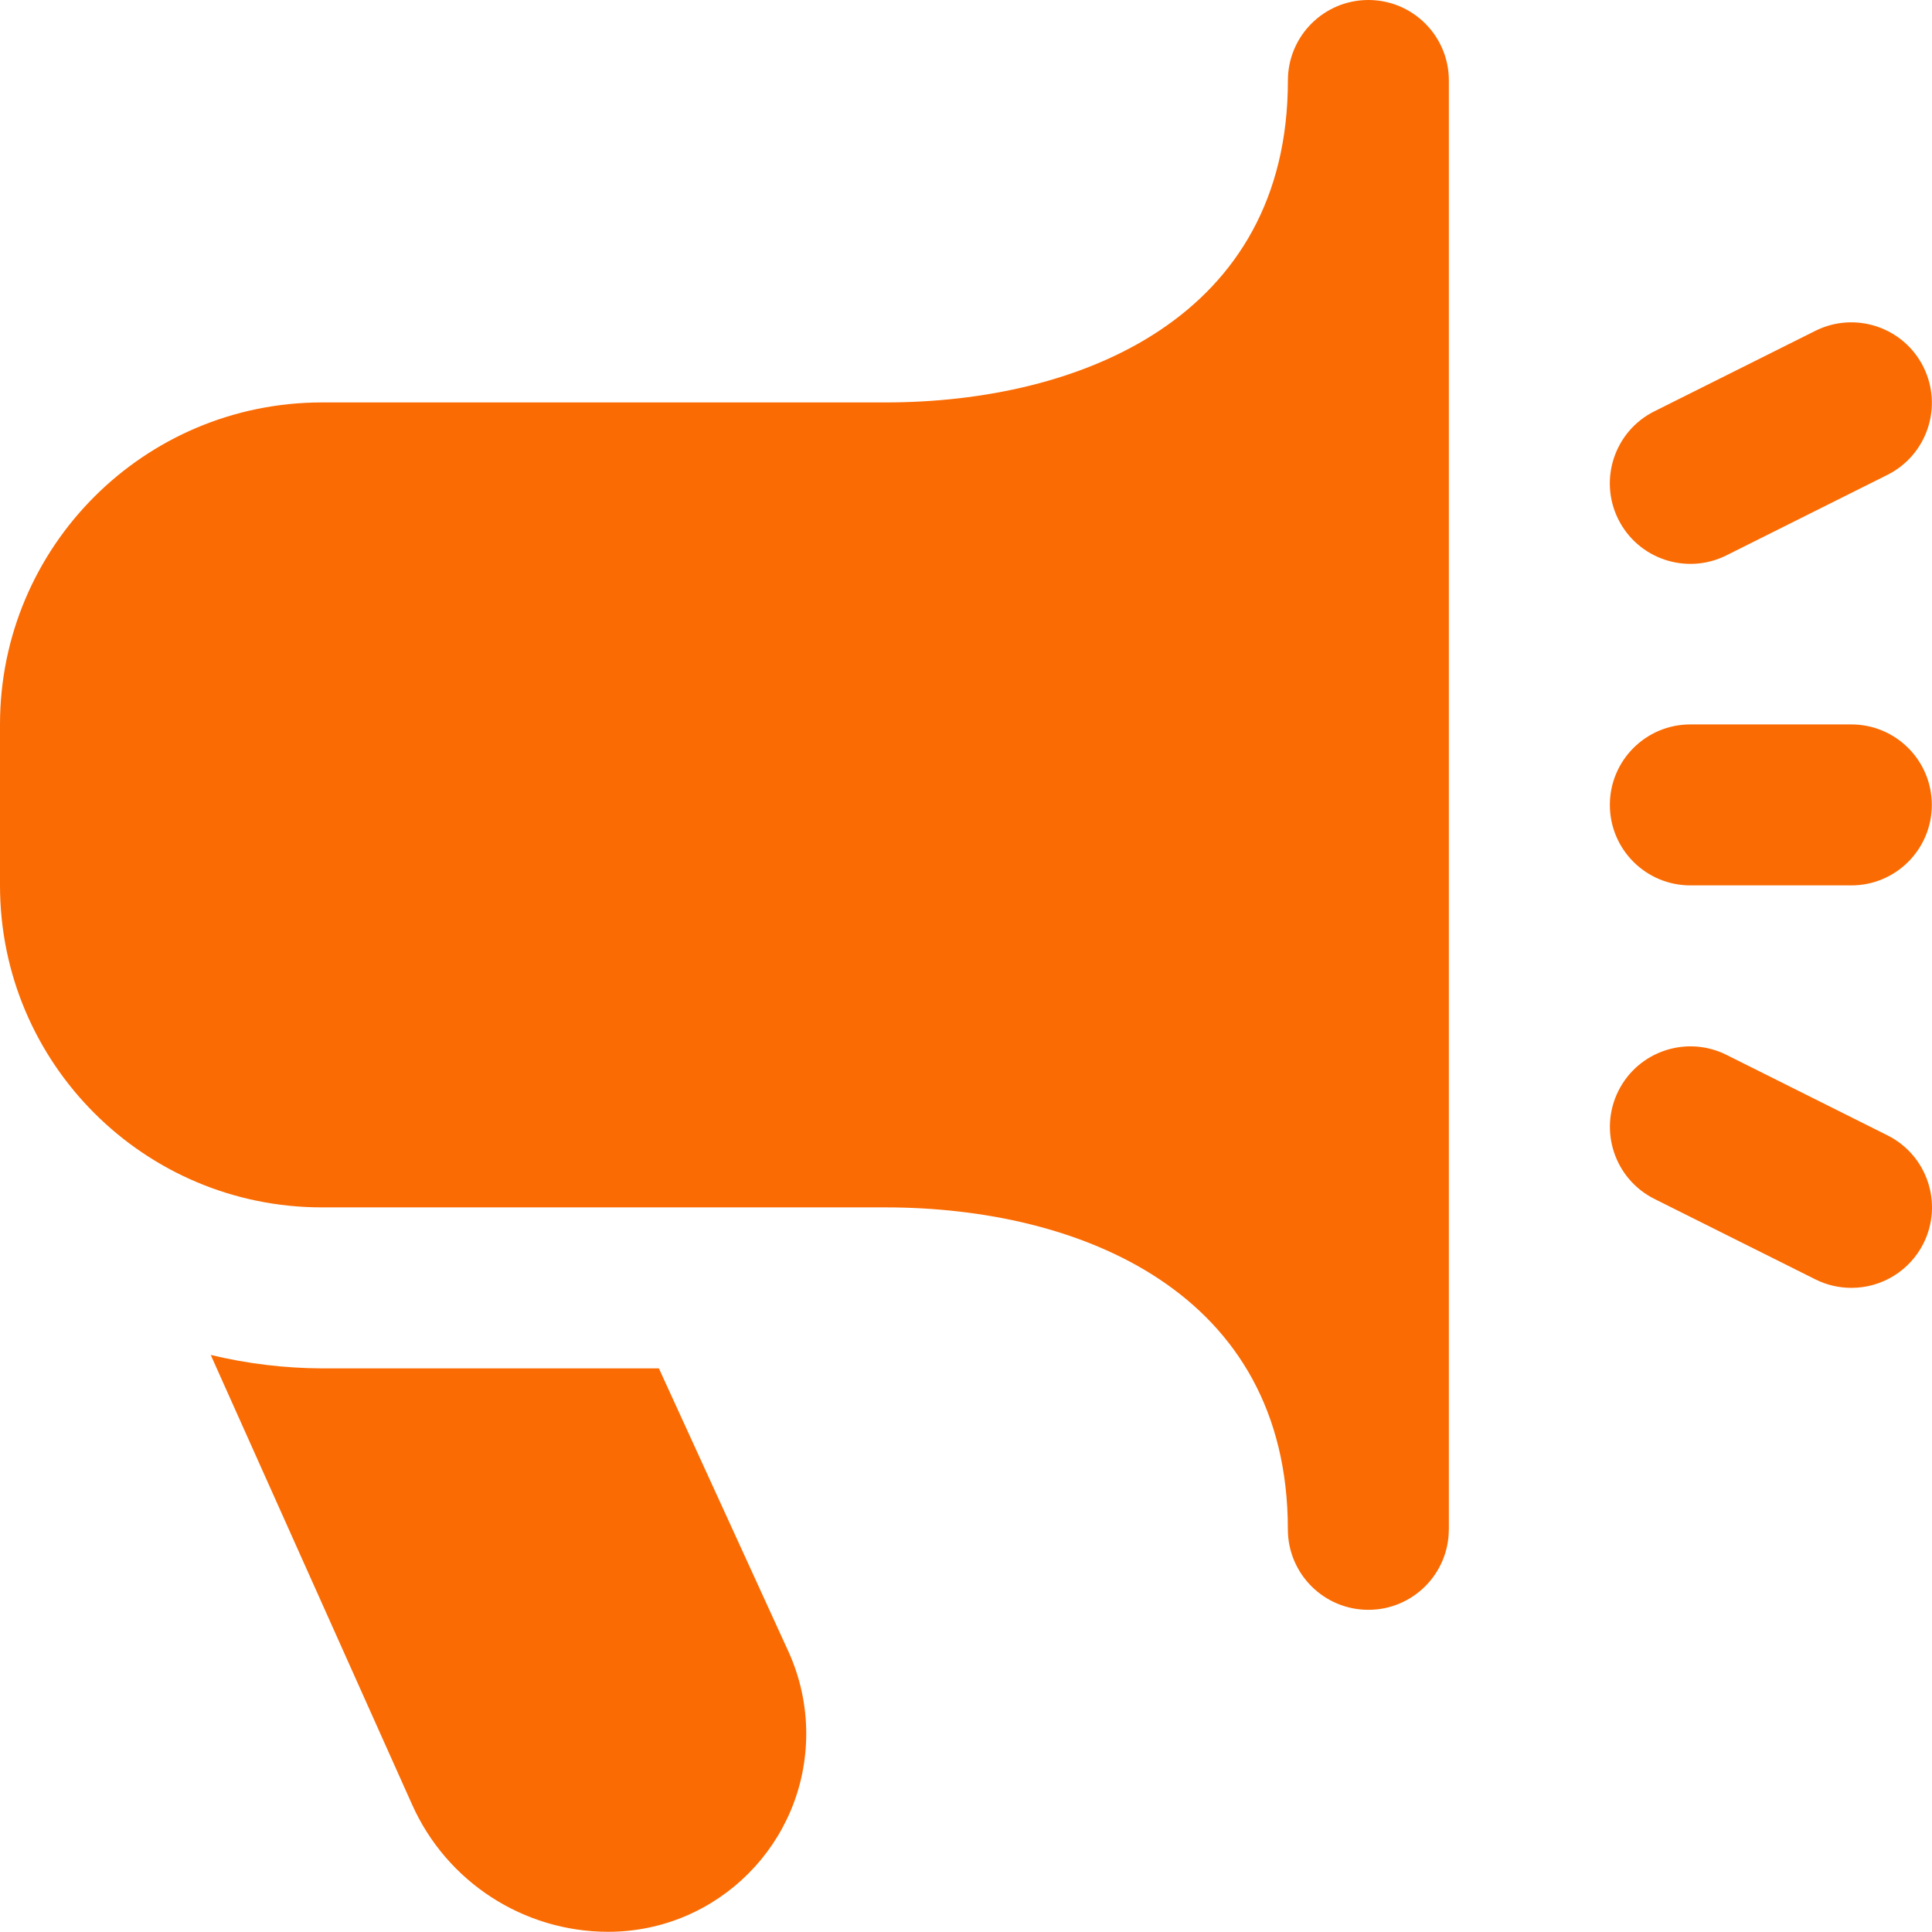 <?xml version="1.0" encoding="UTF-8"?>
<svg id="_레이어_2" data-name="레이어 2" xmlns="http://www.w3.org/2000/svg" viewBox="0 0 512.05 512">
  <defs>
    <style>
      .cls-1 {
        fill: #fa6b03;
      }
    </style>
  </defs>
  <g id="Layer_1" data-name="Layer 1">
    <path class="cls-1" d="M490.67,341.33c-3.3,0-6.56-.77-9.51-2.24l-42.67-21.33c-10.54-5.27-14.82-18.08-9.56-28.63,5.27-10.54,18.08-14.82,28.63-9.56l42.67,21.33c10.54,5.26,14.83,18.06,9.58,28.61-3.62,7.25-11.03,11.83-19.13,11.82ZM457.54,147.2l42.67-21.33c10.54-5.27,14.82-18.08,9.56-28.63-5.27-10.54-18.08-14.82-28.63-9.56h0l-42.67,21.33c-10.54,5.27-14.82,18.08-9.56,28.63,5.27,10.54,18.08,14.82,28.63,9.56ZM512,213.33c0-11.78-9.55-21.33-21.33-21.33h-42.67c-11.78,0-21.33,9.55-21.33,21.33s9.55,21.33,21.33,21.33h42.67c11.78,0,21.33-9.55,21.33-21.33ZM384,405.33V21.33c0-11.78-9.55-21.33-21.33-21.33s-21.33,9.55-21.33,21.33c0,62.91-55.1,85.33-106.67,85.33H85.33C38.21,106.67,0,144.87,0,192v42.67c0,47.13,38.21,85.33,85.33,85.33h149.33c51.56,0,106.67,22.42,106.67,85.33,0,11.78,9.55,21.33,21.33,21.33s21.33-9.55,21.33-21.33ZM174.63,362.67h-89.3c-9.93-.04-19.83-1.24-29.48-3.56l53.33,119.08c9.15,20.56,29.55,33.81,52.05,33.81,29.01-.04,52.49-23.59,52.45-52.59,0-7.4-1.59-14.72-4.62-21.48l-34.43-75.26Z"/>
  </g>
</svg>